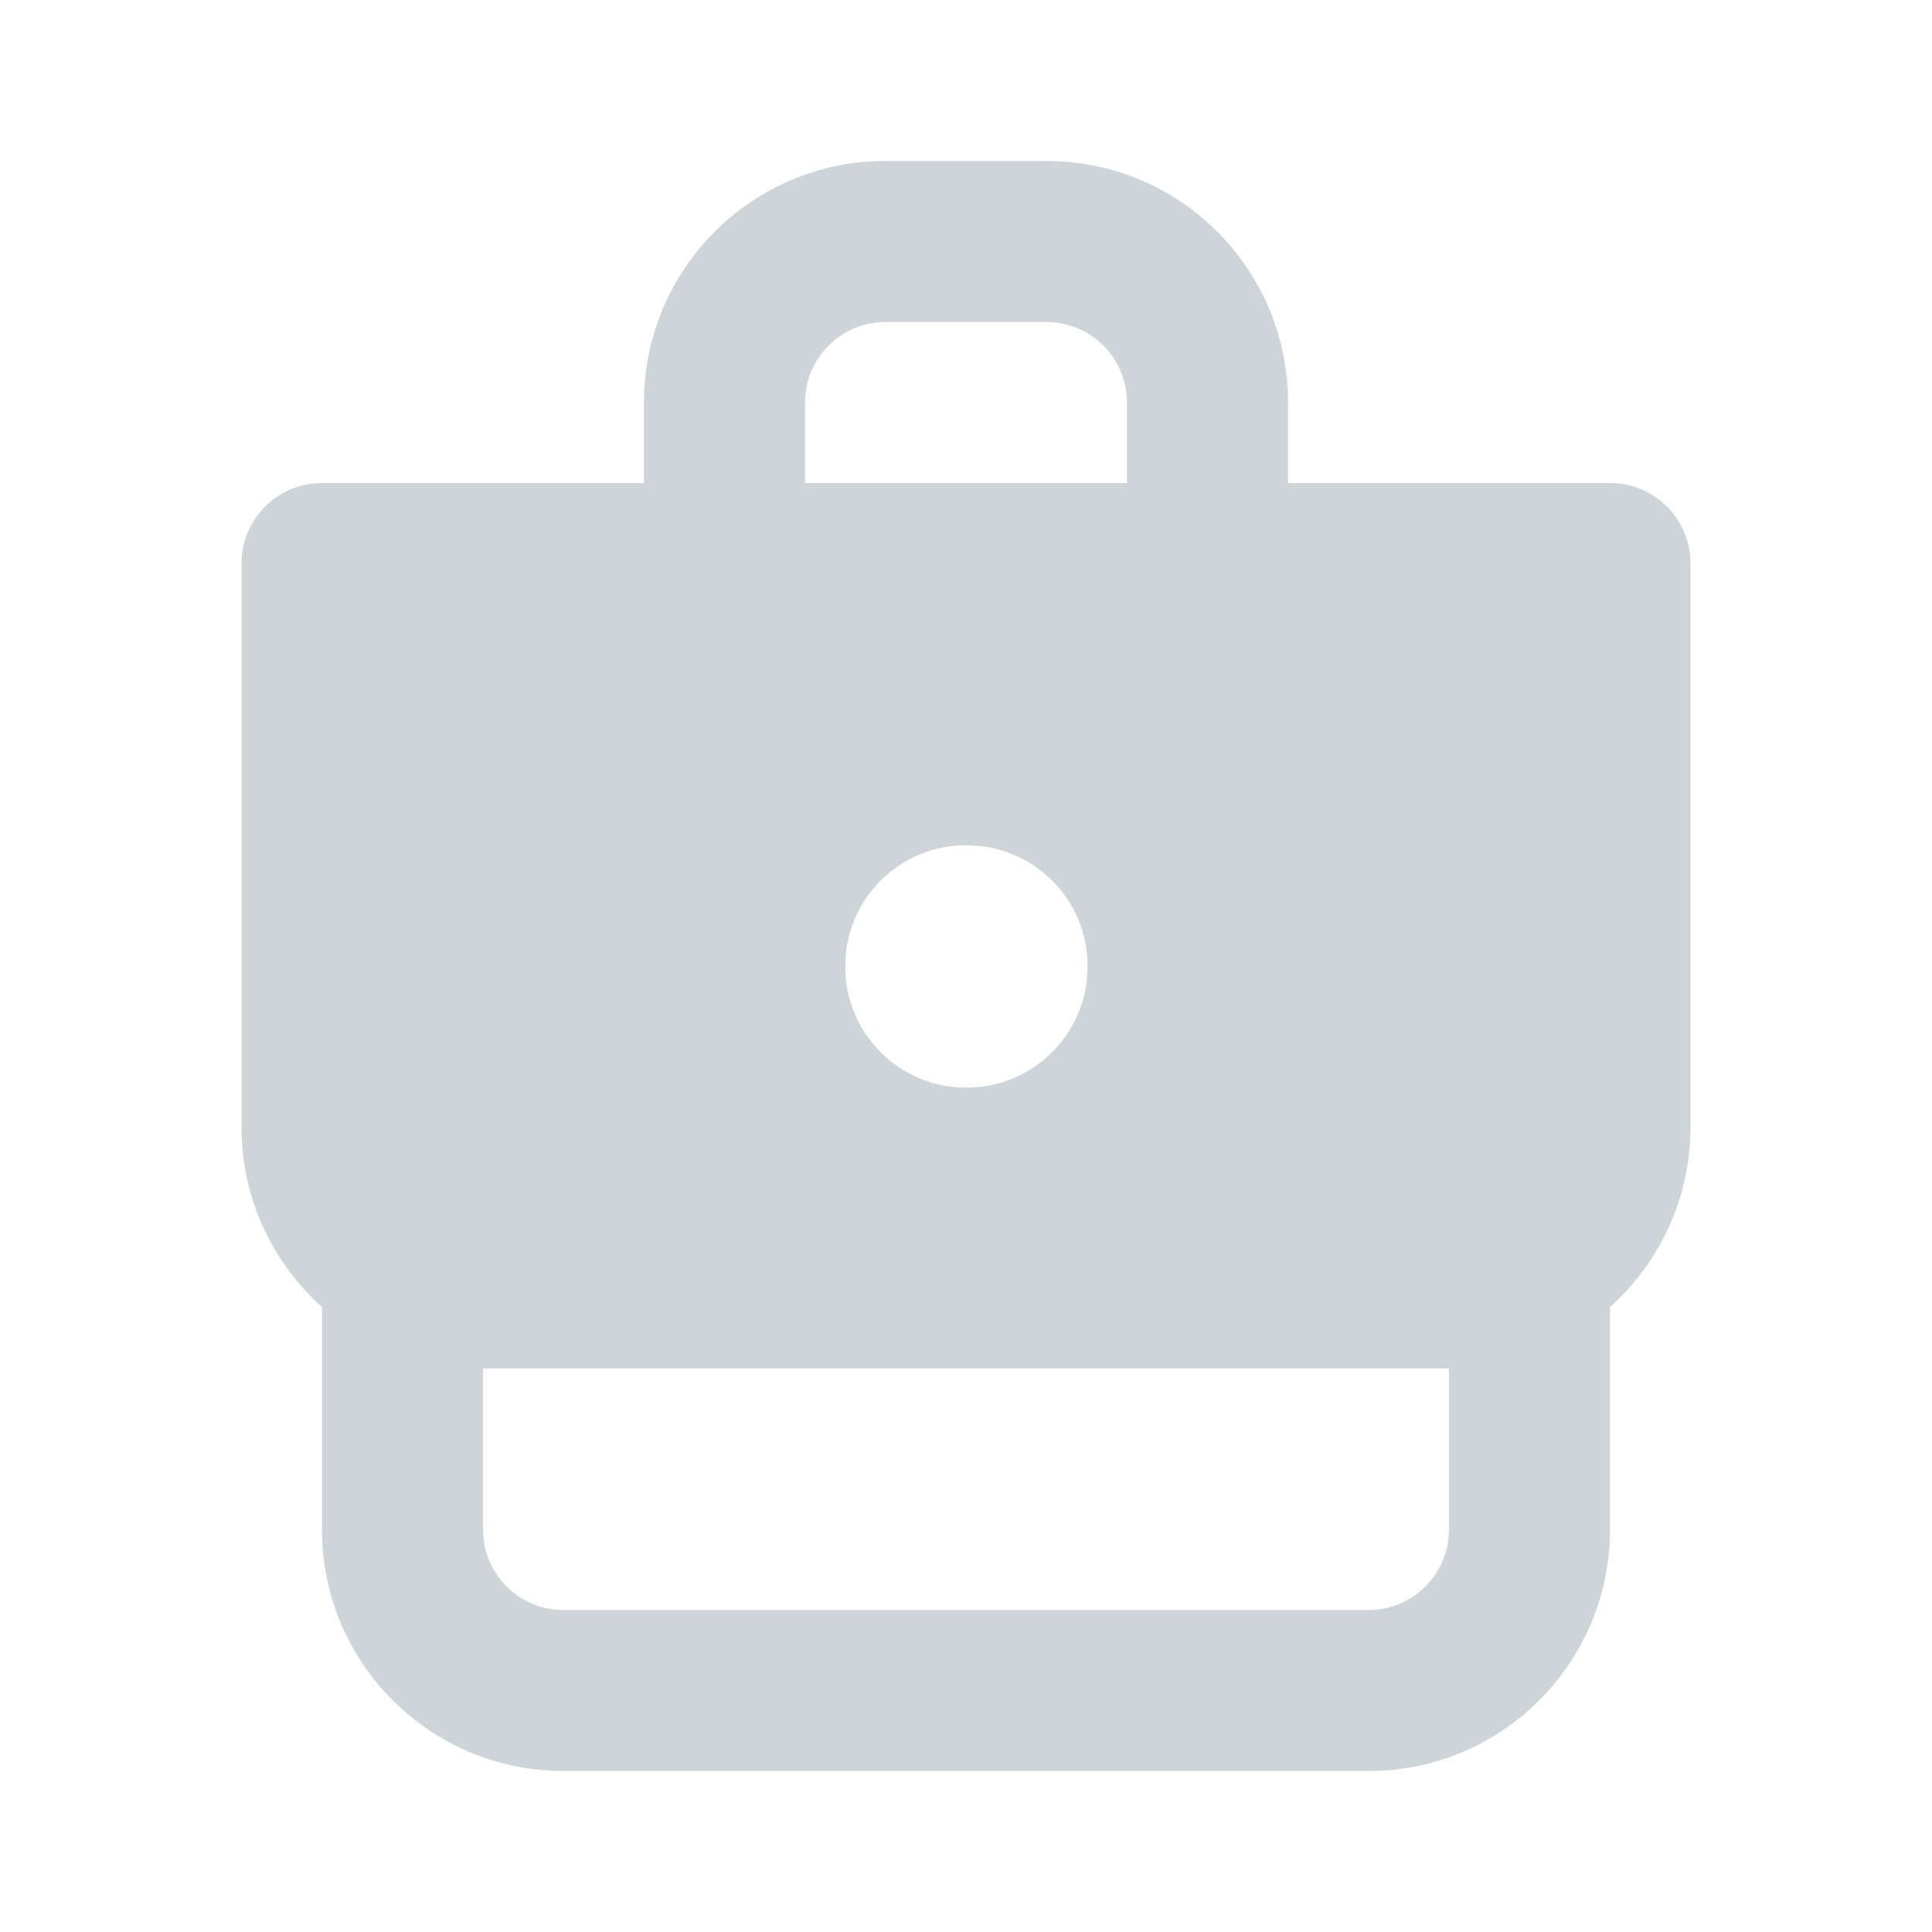 <svg width="34" height="34" viewBox="0 0 34 34" fill="none" xmlns="http://www.w3.org/2000/svg">
<path fill-rule="evenodd" clip-rule="evenodd" d="M18.417 5.667C19.199 5.667 19.833 6.301 19.833 7.083V8.5H14.167V7.083C14.167 6.301 14.801 5.667 15.583 5.667H18.417ZM11.333 8.5V7.083C11.333 4.736 13.236 2.833 15.583 2.833H18.417C20.764 2.833 22.667 4.736 22.667 7.083V8.5H28.334L28.478 8.507C29.192 8.58 29.75 9.183 29.75 9.917V19.834C29.749 21.092 29.202 22.223 28.333 23.001V26.917C28.333 29.264 26.43 31.167 24.083 31.167H9.916C7.569 31.166 5.666 29.264 5.666 26.917V23.001C4.797 22.223 4.25 21.092 4.25 19.834V9.917L4.257 9.772C4.33 9.058 4.933 8.5 5.667 8.5H11.333ZM25.5 24.084H25.5V26.917C25.5 27.699 24.866 28.334 24.083 28.334H9.916C9.134 28.334 8.5 27.699 8.5 26.917V24.084H25.5ZM17.231 14.886L17.015 14.875H17C15.899 14.875 14.994 15.711 14.886 16.783L14.875 17V17.015C14.875 18.188 15.826 19.14 17 19.14H17.015C18.114 19.139 19.019 18.303 19.128 17.231L19.14 17.015V17C19.14 15.9 18.303 14.995 17.231 14.886Z" fill="#CDD5D8"/>
</svg>

